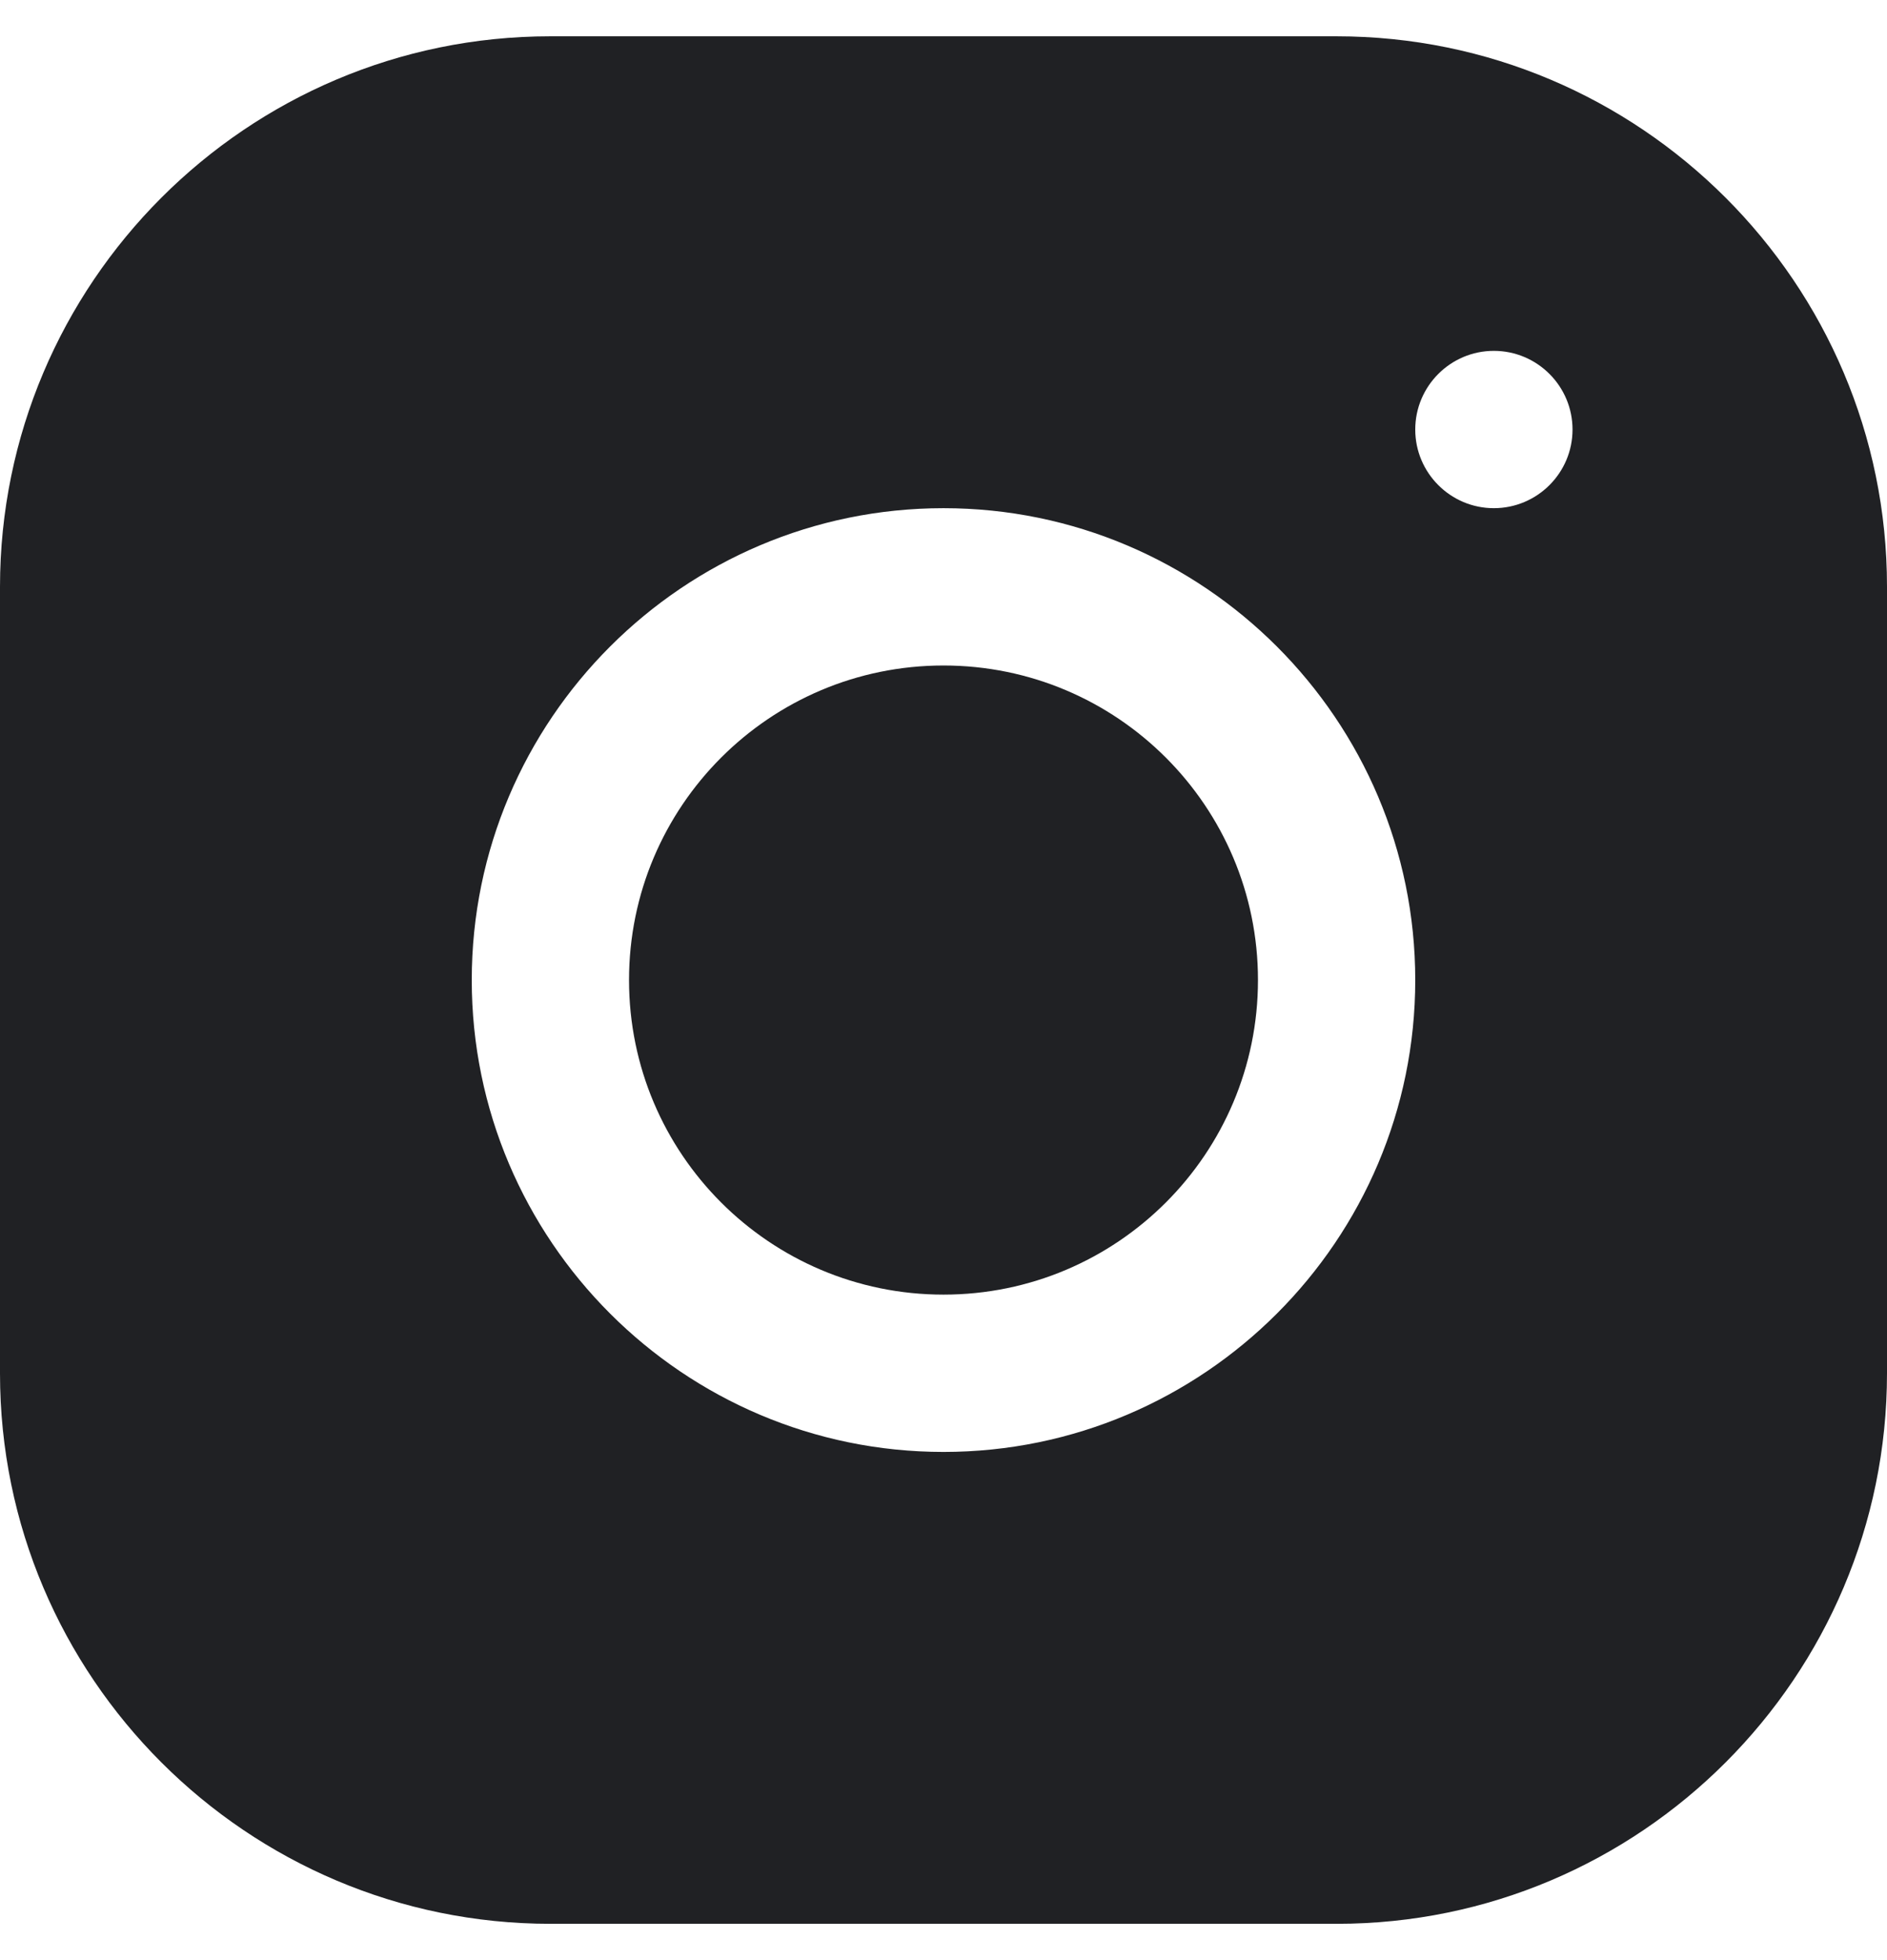 <svg width="26" height="27" viewBox="0 0 26 27" fill="none" xmlns="http://www.w3.org/2000/svg">
<path d="M7.581 0.5C3.4 0.5 0 3.903 0 8.085V18.919C0 23.1 3.403 26.5 7.585 26.5H18.419C22.6 26.5 26 23.097 26 18.915V8.081C26 3.9 22.597 0.5 18.415 0.5H7.581ZM20.583 4.833C21.181 4.833 21.667 5.319 21.667 5.917C21.667 6.514 21.181 7 20.583 7C19.986 7 19.5 6.514 19.5 5.917C19.5 5.319 19.986 4.833 20.583 4.833ZM13 7C16.584 7 19.5 9.916 19.5 13.5C19.5 17.084 16.584 20 13 20C9.416 20 6.5 17.084 6.5 13.5C6.5 9.916 9.416 7 13 7ZM13 9.167C10.607 9.167 8.667 11.107 8.667 13.5C8.667 15.893 10.607 17.833 13 17.833C15.393 17.833 17.333 15.893 17.333 13.5C17.333 11.107 15.393 9.167 13 9.167Z" fill="#202124"/>
</svg>
